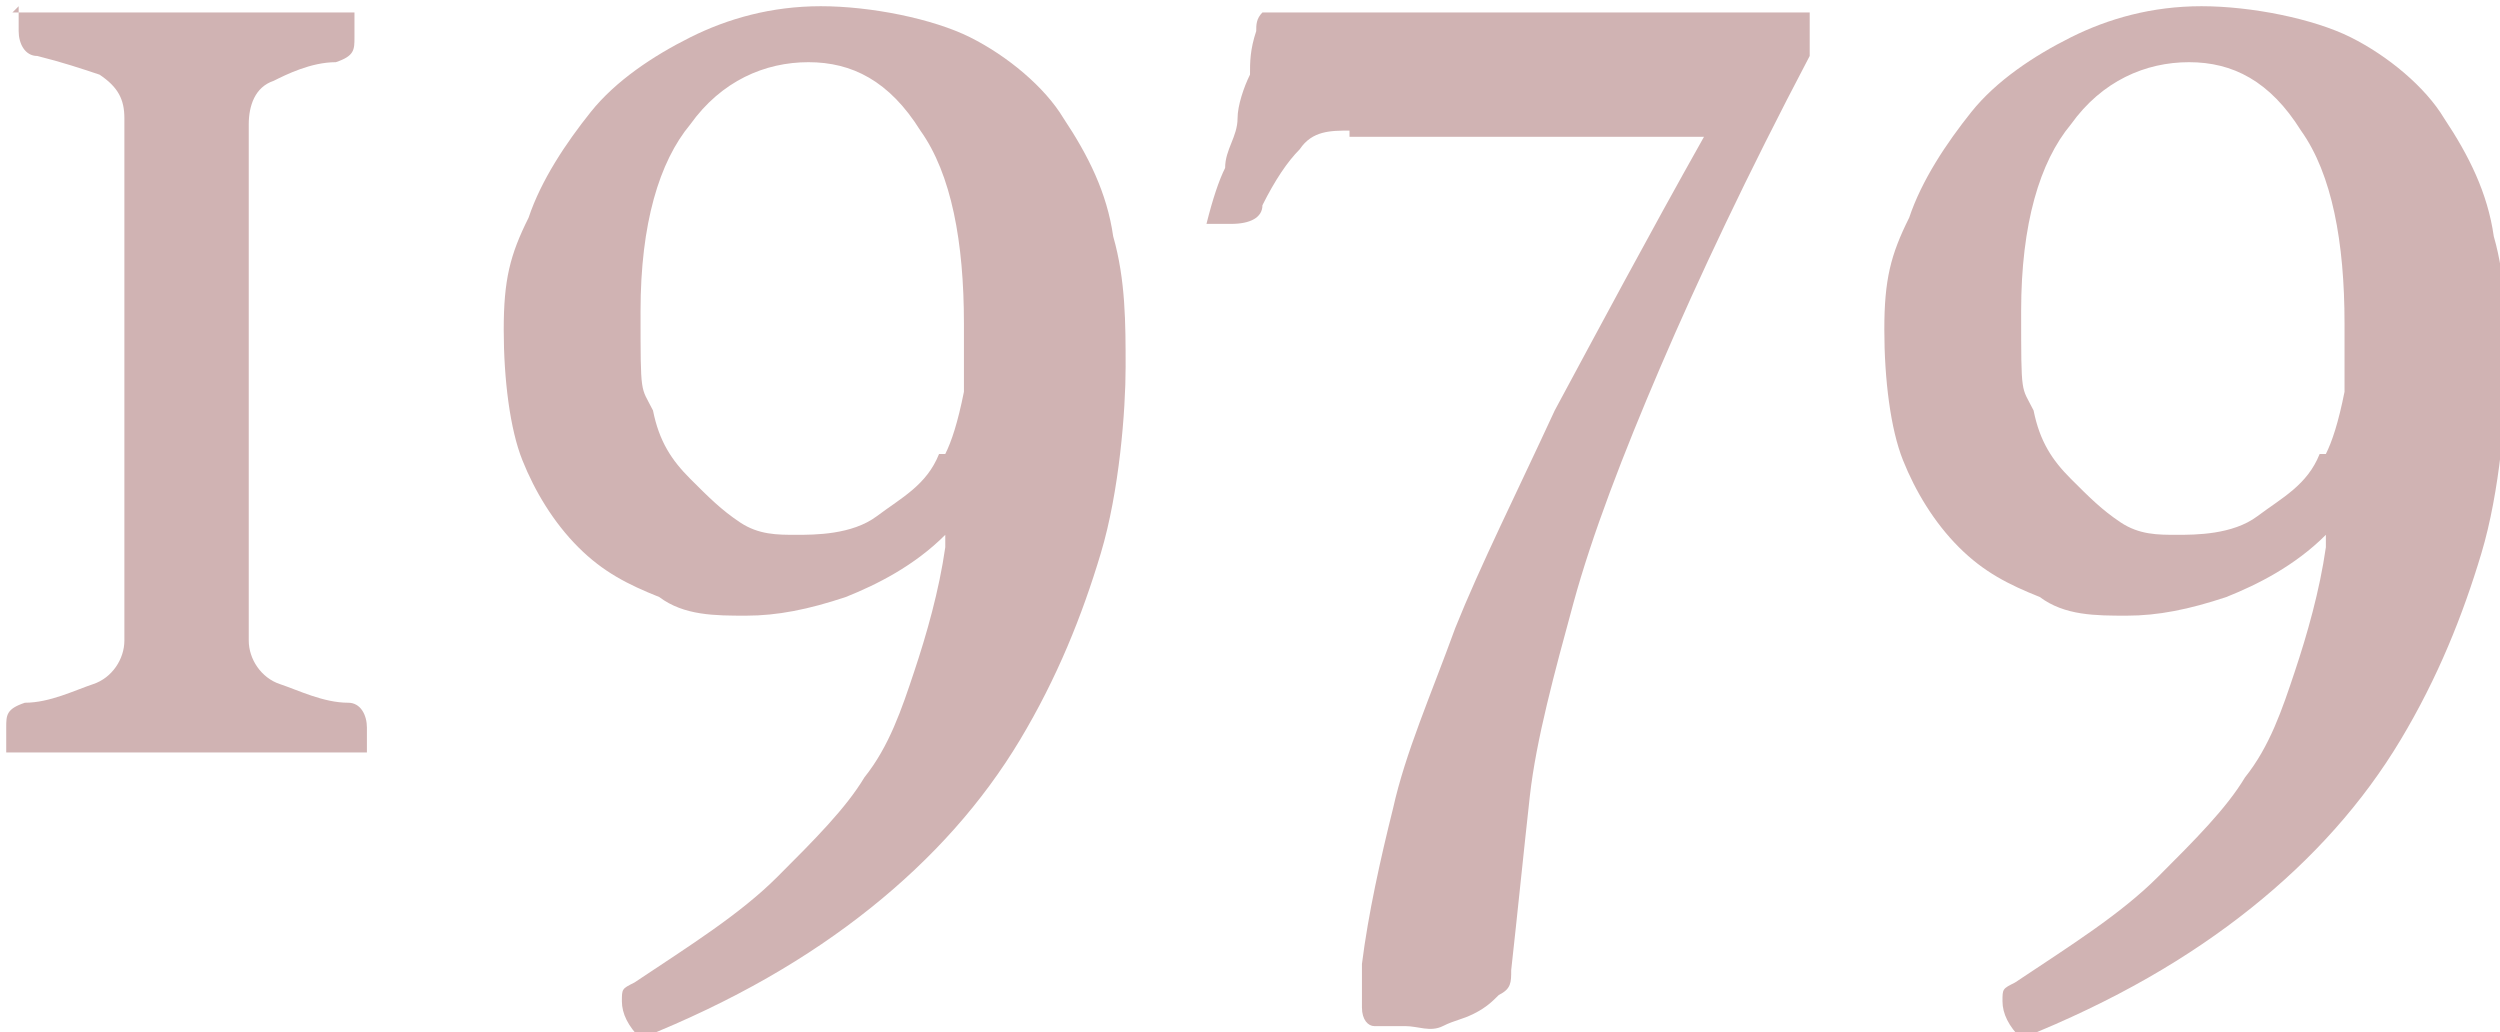 <?xml version="1.0" encoding="UTF-8"?><svg xmlns="http://www.w3.org/2000/svg" width="40.2" height="16.6" viewBox="0 0 40.2 16.6"><defs><style>.d{fill:#d0b3b3;}</style></defs><g id="a"/><g id="b"><g id="c"><g><path class="d" d="M.2,.2c0,0,.2,0,.3,0,.2,0,.4,0,.7,0,.3,0,.5,0,.8,0,.3,0,.6,0,.9,0s.6,0,.9,0c.3,0,.6,0,.8,0,.3,0,.5,0,.7,0,.2,0,.3,0,.4,0,0,0,0,0,0,.2,0,0,0,.2,0,.2,0,.2,0,.3-.3,.4-.4,0-.8,.2-1,.3-.3,.1-.4,.4-.4,.7V10.3c0,.3,.2,.6,.5,.7s.7,.3,1.1,.3c.2,0,.3,.2,.3,.4s0,.1,0,.2c0,0,0,.1,0,.2,0,0-.2,0-.4,0-.2,0-.4,0-.7,0-.3,0-.6,0-.9,0-.3,0-.6,0-.9,0s-.6,0-.9,0c-.3,0-.6,0-.9,0-.3,0-.5,0-.7,0s-.3,0-.4,0c0,0,0,0,0-.2,0,0,0-.2,0-.2,0-.2,0-.3,.3-.4,.4,0,.8-.2,1.1-.3,.3-.1,.5-.4,.5-.7V1.9c0-.3-.1-.5-.4-.7-.3-.1-.6-.2-1-.3-.2,0-.3-.2-.3-.4s0-.1,0-.2c0,0,0-.1,0-.2Z"/><path class="d" d="M15.2,8.6c-.5,.5-1.1,.8-1.6,1-.6,.2-1.1,.3-1.6,.3s-1,0-1.4-.3c-.5-.2-.9-.4-1.3-.8-.4-.4-.7-.9-.9-1.4s-.3-1.3-.3-2.1,.1-1.2,.4-1.8c.2-.6,.6-1.2,1-1.7,.4-.5,1-.9,1.6-1.2s1.3-.5,2.1-.5,1.8,.2,2.4,.5c.6,.3,1.2,.8,1.5,1.3,.4,.6,.7,1.2,.8,1.9,.2,.7,.2,1.4,.2,2.1s-.1,2-.4,3c-.3,1-.7,2-1.3,3-.6,1-1.4,1.9-2.4,2.7-1,.8-2.2,1.5-3.7,2.1-.2-.2-.3-.4-.3-.6s0-.2,.2-.3c.9-.6,1.7-1.1,2.3-1.7s1.1-1.1,1.4-1.6c.4-.5,.6-1.1,.8-1.7,.2-.6,.4-1.3,.5-2Zm0-1.3c.1-.2,.2-.5,.3-1,0-.4,0-.8,0-1.1,0-1.3-.2-2.4-.7-3.1-.5-.8-1.1-1.1-1.8-1.1s-1.4,.3-1.9,1c-.5,.6-.8,1.6-.8,3s0,1.2,.2,1.6c.1,.5,.3,.8,.6,1.1s.5,.5,.8,.7c.3,.2,.6,.2,.9,.2s.9,0,1.3-.3,.8-.5,1-1Z"/><path class="d" d="M21.7,2.1c-.3,0-.6,0-.8,.3-.2,.2-.4,.5-.6,.9,0,.2-.2,.3-.5,.3s-.3,0-.4,0c.1-.4,.2-.7,.3-.9,0-.3,.2-.5,.2-.8,0-.2,.1-.5,.2-.7,0-.2,0-.4,.1-.7,0-.1,0-.2,.1-.3,0,0,.1,0,.3,0,.3,0,.7,0,1.2,0,.4,0,.9,0,1.5,0h5.8V.9c-1,1.9-1.8,3.6-2.4,5s-1.1,2.7-1.4,3.8c-.3,1.1-.6,2.2-.7,3.1s-.2,1.9-.3,2.8c0,.2,0,.3-.2,.4-.1,.1-.2,.2-.4,.3s-.3,.1-.5,.2-.4,0-.6,0-.4,0-.5,0-.2-.1-.2-.3,0-.2,0-.3c0-.1,0-.2,0-.4,.1-.8,.3-1.7,.5-2.5,.2-.9,.6-1.8,1-2.9,.4-1,1-2.2,1.6-3.5,.7-1.3,1.5-2.8,2.4-4.4h-5.7Z"/><path class="d" d="M37.4,8.6c-.5,.5-1.1,.8-1.6,1-.6,.2-1.1,.3-1.6,.3s-1,0-1.4-.3c-.5-.2-.9-.4-1.3-.8-.4-.4-.7-.9-.9-1.4s-.3-1.3-.3-2.1,.1-1.2,.4-1.8c.2-.6,.6-1.2,1-1.7,.4-.5,1-.9,1.6-1.2s1.3-.5,2.1-.5,1.8,.2,2.4,.5c.6,.3,1.2,.8,1.5,1.3,.4,.6,.7,1.2,.8,1.9,.2,.7,.2,1.4,.2,2.1s-.1,2-.4,3c-.3,1-.7,2-1.3,3-.6,1-1.4,1.9-2.4,2.7-1,.8-2.2,1.5-3.7,2.1-.2-.2-.3-.4-.3-.6s0-.2,.2-.3c.9-.6,1.7-1.1,2.3-1.7s1.1-1.1,1.4-1.6c.4-.5,.6-1.1,.8-1.7,.2-.6,.4-1.3,.5-2Zm0-1.3c.1-.2,.2-.5,.3-1,0-.4,0-.8,0-1.1,0-1.3-.2-2.4-.7-3.1-.5-.8-1.1-1.1-1.8-1.1s-1.4,.3-1.9,1c-.5,.6-.8,1.6-.8,3s0,1.2,.2,1.6c.1,.5,.3,.8,.6,1.1s.5,.5,.8,.7c.3,.2,.6,.2,.9,.2s.9,0,1.3-.3,.8-.5,1-1Z"/></g></g></g></svg>